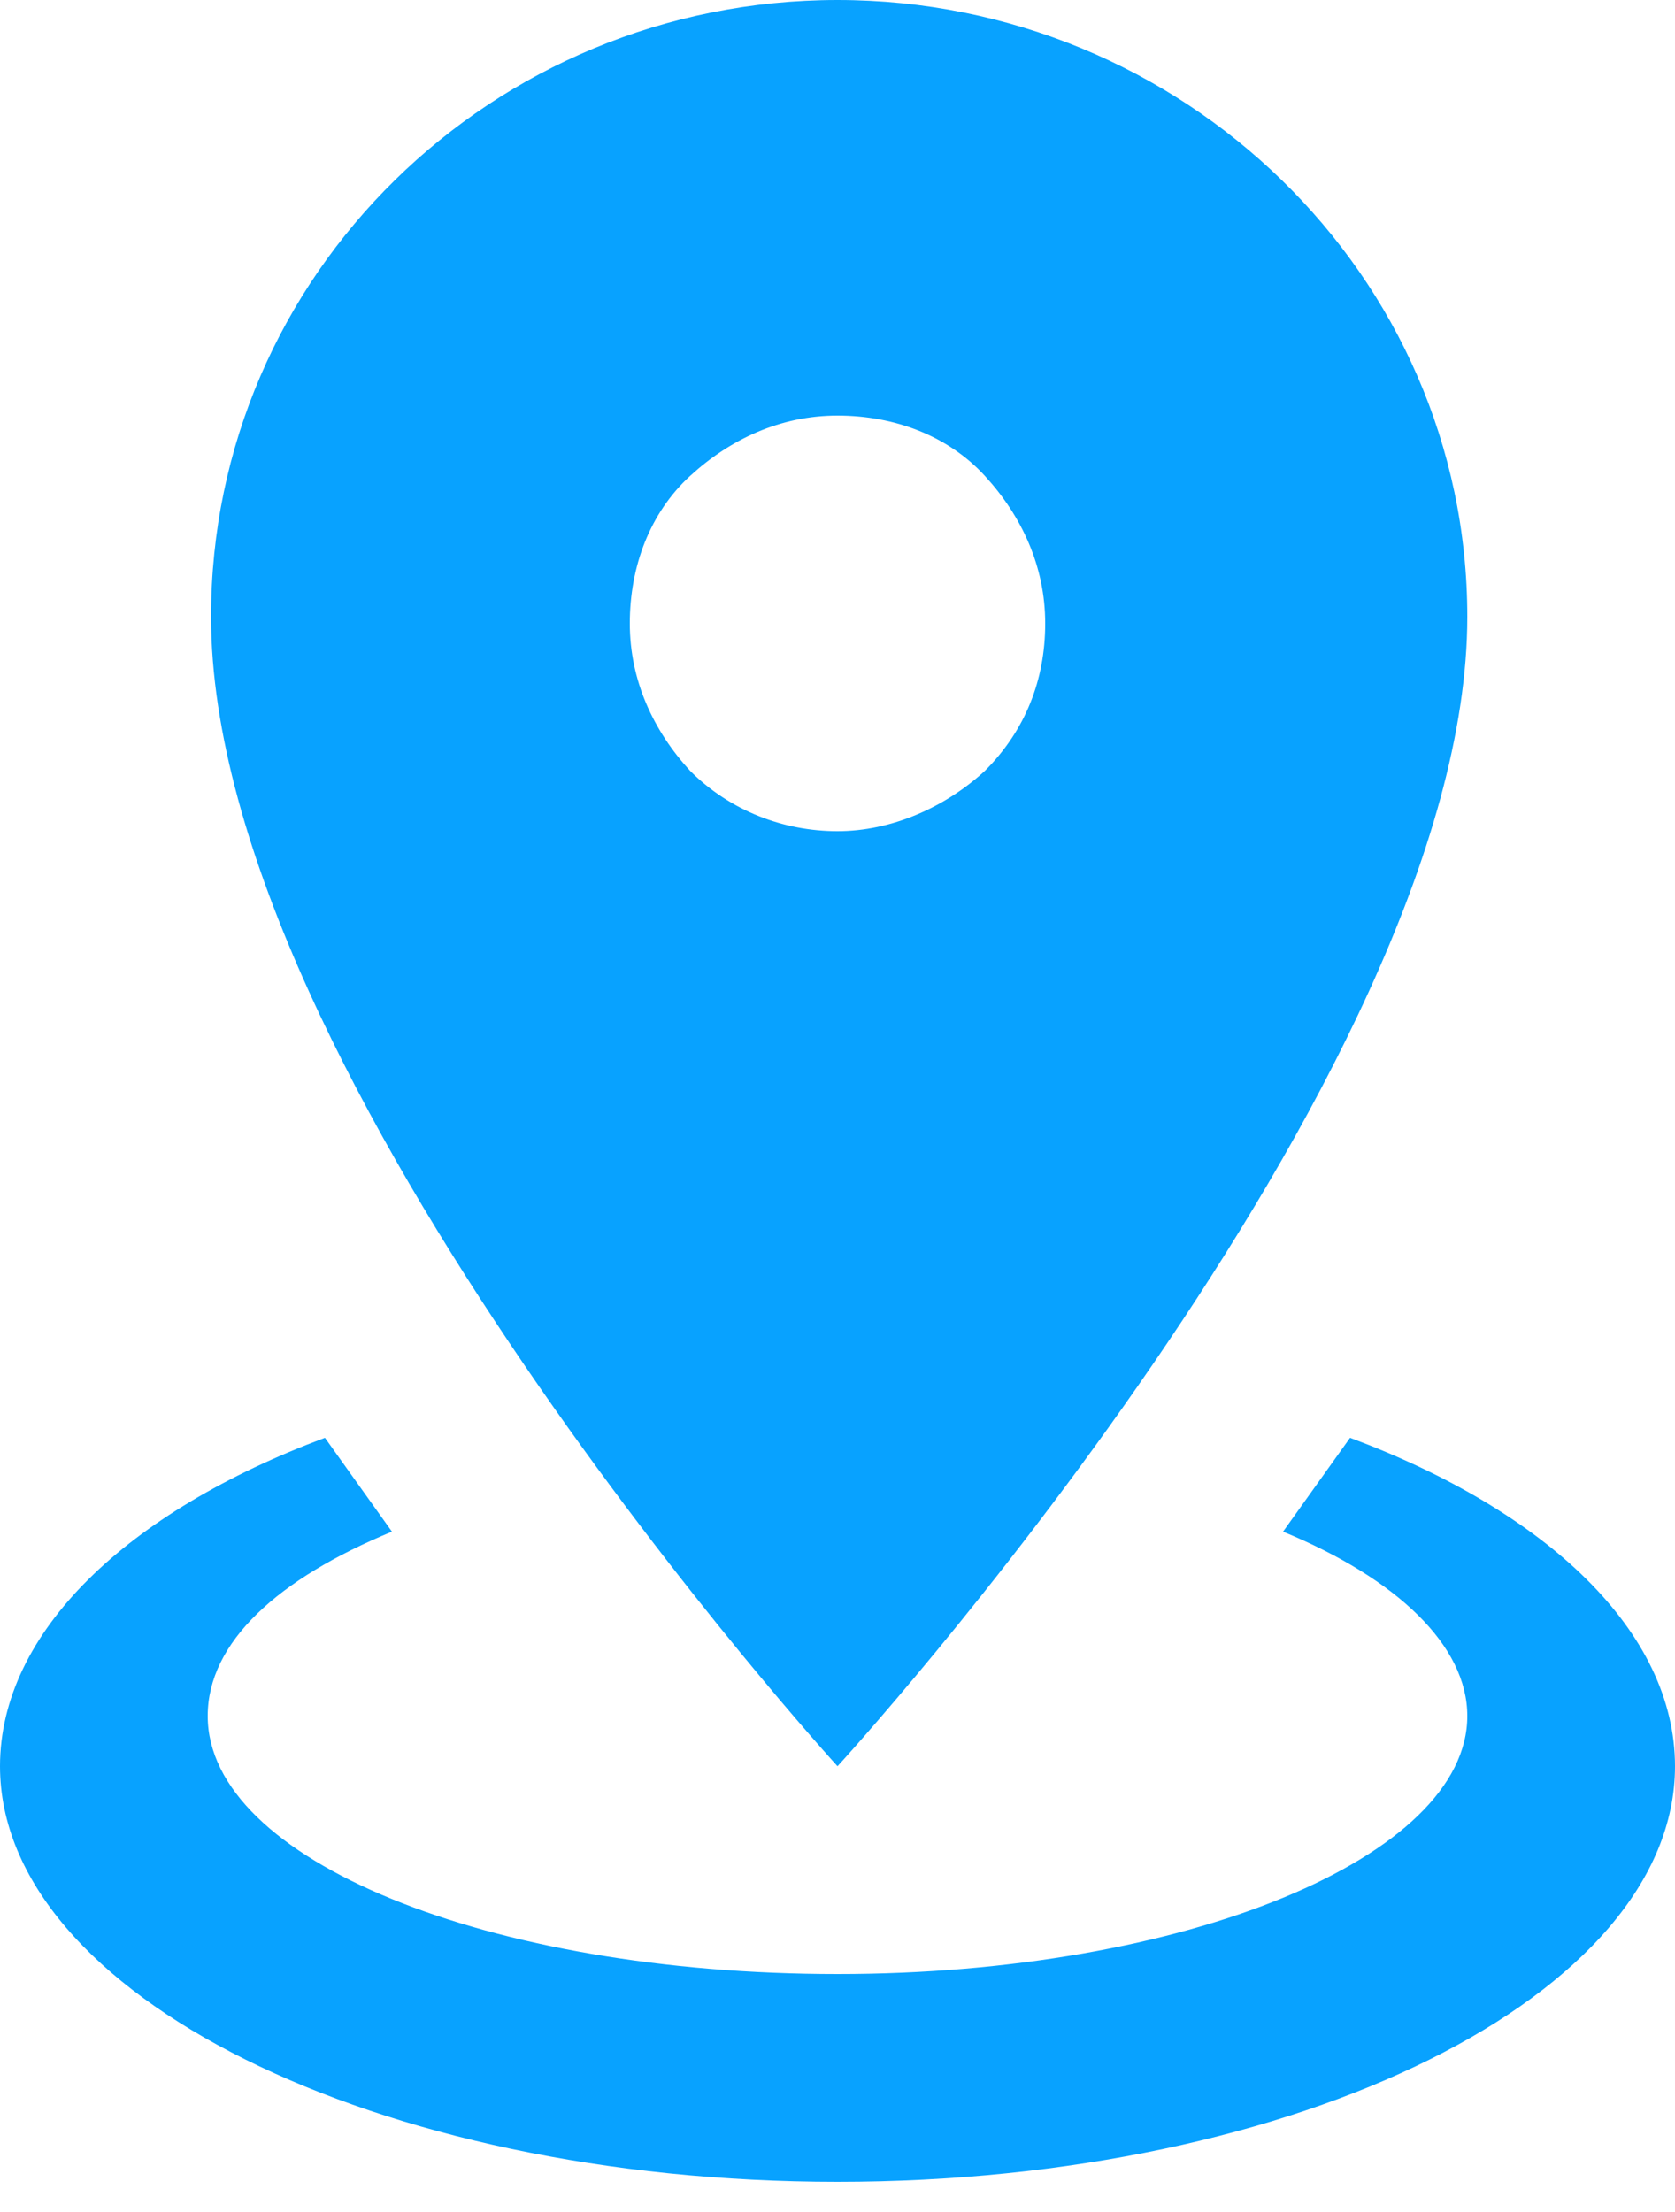 <?xml version="1.0" encoding="utf-8"?>
<!-- Generator: Adobe Illustrator 24.0.0, SVG Export Plug-In . SVG Version: 6.00 Build 0)  -->
<svg version="1.1" id="Livello_1" xmlns="http://www.w3.org/2000/svg" xmlns:xlink="http://www.w3.org/1999/xlink" x="0px" y="0px"
	 viewBox="0 0 50 66" style="enable-background:new 0 0 50 66;" xml:space="preserve">
<style type="text/css">
	.st0{fill:#08A2FF;}
</style>
<path class="st0" d="M25,0c10.3,0,18.8,8.2,18.8,18.4C43.8,32.2,25,52.7,25,52.7S6.3,32.2,6.3,18.4C6.3,8.2,14.7,0,25,0z M25,12.4
	c-1.7,0-3.2,0.7-4.4,1.8s-1.8,2.7-1.8,4.4s0.7,3.2,1.8,4.4c1.2,1.2,2.8,1.8,4.4,1.8s3.2-0.7,4.4-1.8c1.2-1.2,1.8-2.7,1.8-4.4
	s-0.7-3.2-1.8-4.4S26.7,12.4,25,12.4z M50,52.7c0,6.8-11.2,12.4-25,12.4S0,59.5,0,52.7c0-4,3.8-7.6,9.7-9.8l2,2.8
	c-3.4,1.4-5.5,3.3-5.5,5.5c0,4.3,8.4,7.7,18.8,7.7s18.8-3.5,18.8-7.7c0-2.1-2.1-4.1-5.5-5.5l2-2.8C46.2,45.1,50,48.7,50,52.7z"/>
</svg>
